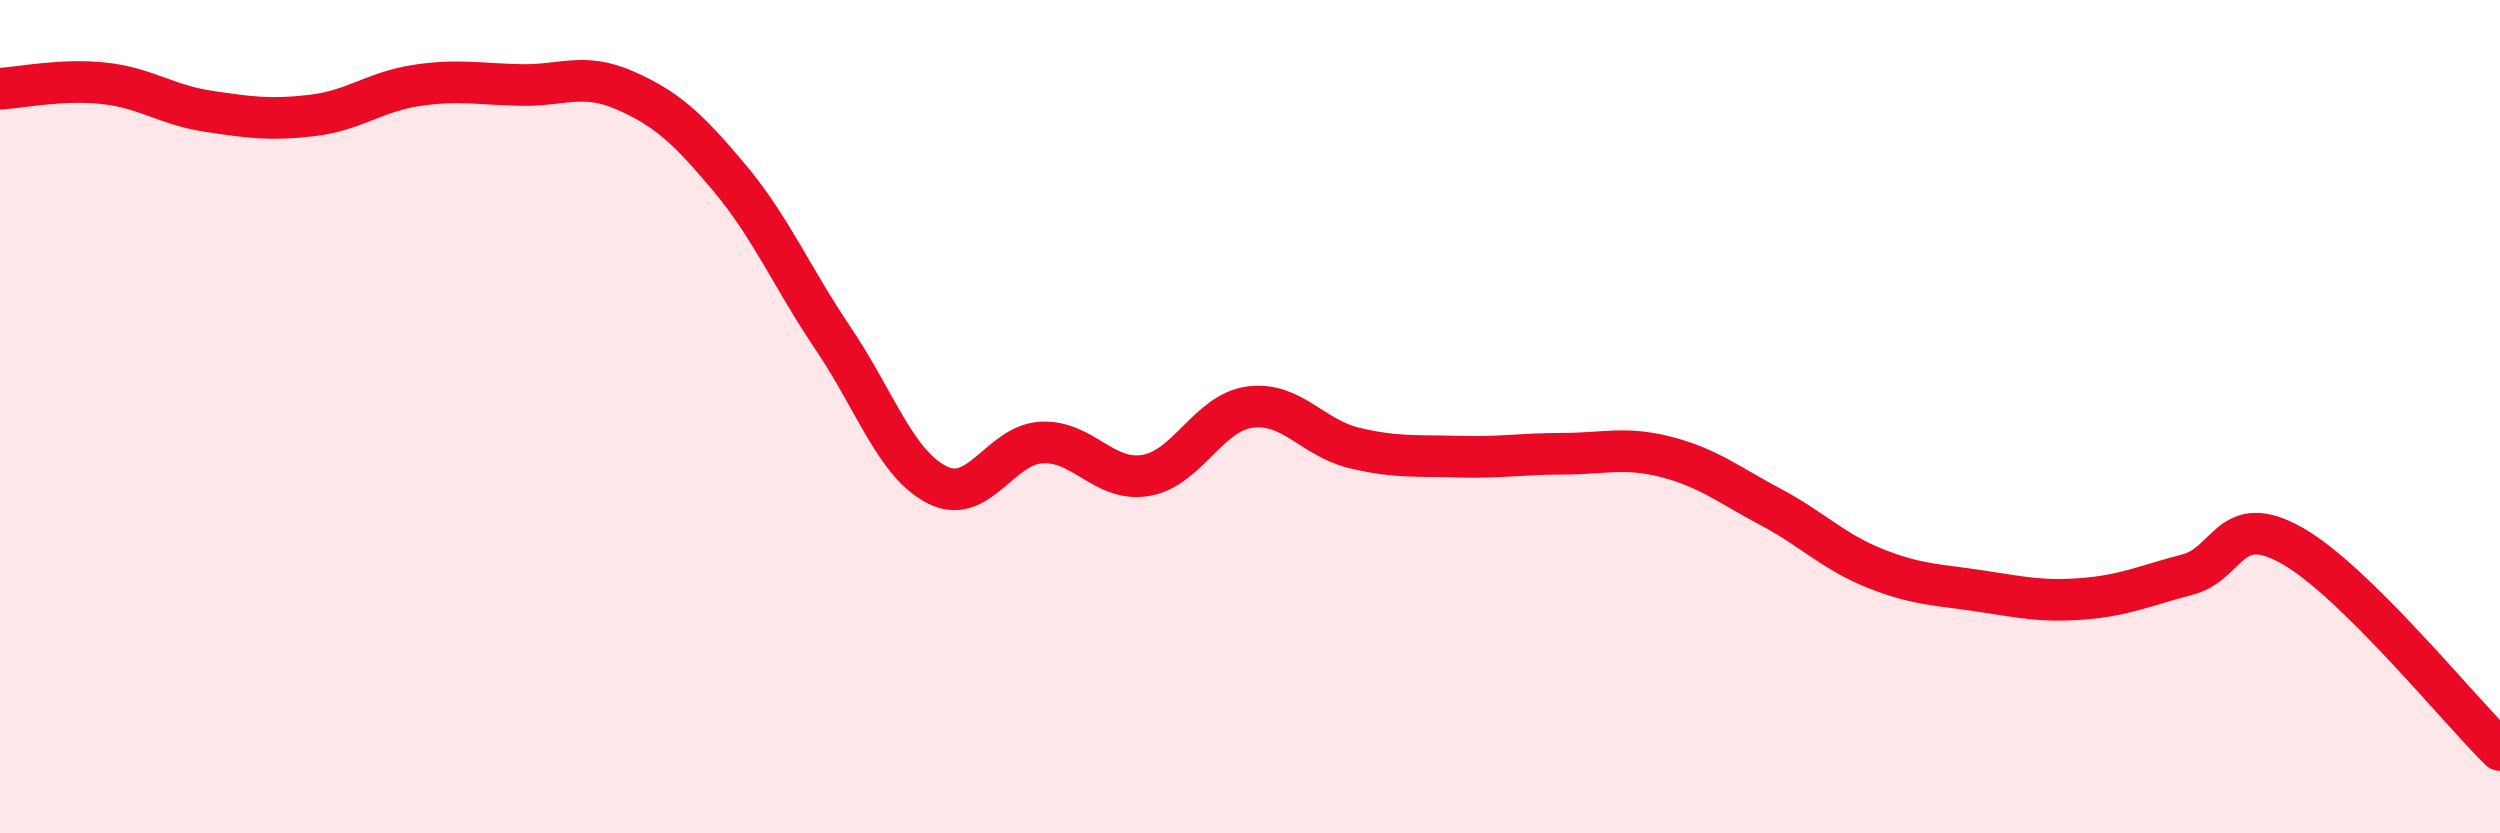 
    <svg width="60" height="20" viewBox="0 0 60 20" xmlns="http://www.w3.org/2000/svg">
      <path
        d="M 0,2.13 C 0.5,2.1 1.5,1.89 2.5,2 C 3.5,2.11 4,2.52 5,2.67 C 6,2.82 6.5,2.89 7.5,2.77 C 8.5,2.65 9,2.2 10,2.05 C 11,1.9 11.5,2.02 12.5,2.04 C 13.5,2.06 14,1.73 15,2.17 C 16,2.61 16.5,3.07 17.5,4.26 C 18.5,5.45 19,6.65 20,8.13 C 21,9.61 21.5,11.14 22.5,11.64 C 23.5,12.14 24,10.67 25,10.62 C 26,10.57 26.5,11.58 27.5,11.41 C 28.5,11.24 29,9.9 30,9.77 C 31,9.64 31.5,10.51 32.5,10.75 C 33.5,10.99 34,10.93 35,10.96 C 36,10.99 36.5,10.89 37.5,10.89 C 38.5,10.89 39,10.71 40,10.97 C 41,11.23 41.5,11.64 42.5,12.17 C 43.5,12.7 44,13.24 45,13.64 C 46,14.04 46.5,14.03 47.5,14.18 C 48.5,14.33 49,14.45 50,14.37 C 51,14.29 51.5,14.05 52.5,13.79 C 53.5,13.53 53.5,12.25 55,13.09 C 56.5,13.93 59,17.02 60,18L60 20L0 20Z"
        fill="#EB0A25"
        opacity="0.1"
        stroke-linecap="round"
        stroke-linejoin="round"
      />
      <path
        d="M 0,2.13 C 0.5,2.1 1.5,1.89 2.5,2 C 3.5,2.11 4,2.52 5,2.67 C 6,2.82 6.5,2.89 7.5,2.77 C 8.5,2.65 9,2.2 10,2.05 C 11,1.9 11.5,2.02 12.5,2.04 C 13.5,2.06 14,1.73 15,2.17 C 16,2.61 16.5,3.07 17.5,4.26 C 18.5,5.45 19,6.65 20,8.13 C 21,9.61 21.5,11.14 22.5,11.64 C 23.5,12.14 24,10.67 25,10.62 C 26,10.57 26.5,11.58 27.5,11.41 C 28.5,11.24 29,9.9 30,9.77 C 31,9.64 31.5,10.51 32.5,10.75 C 33.5,10.99 34,10.93 35,10.96 C 36,10.99 36.5,10.89 37.5,10.89 C 38.5,10.89 39,10.71 40,10.97 C 41,11.23 41.5,11.64 42.5,12.17 C 43.5,12.7 44,13.24 45,13.64 C 46,14.04 46.5,14.03 47.5,14.18 C 48.5,14.33 49,14.45 50,14.37 C 51,14.29 51.5,14.05 52.5,13.79 C 53.5,13.53 53.5,12.25 55,13.09 C 56.5,13.93 59,17.02 60,18"
        stroke="#EB0A25"
        stroke-width="1"
        fill="none"
        stroke-linecap="round"
        stroke-linejoin="round"
      />
    </svg>
  